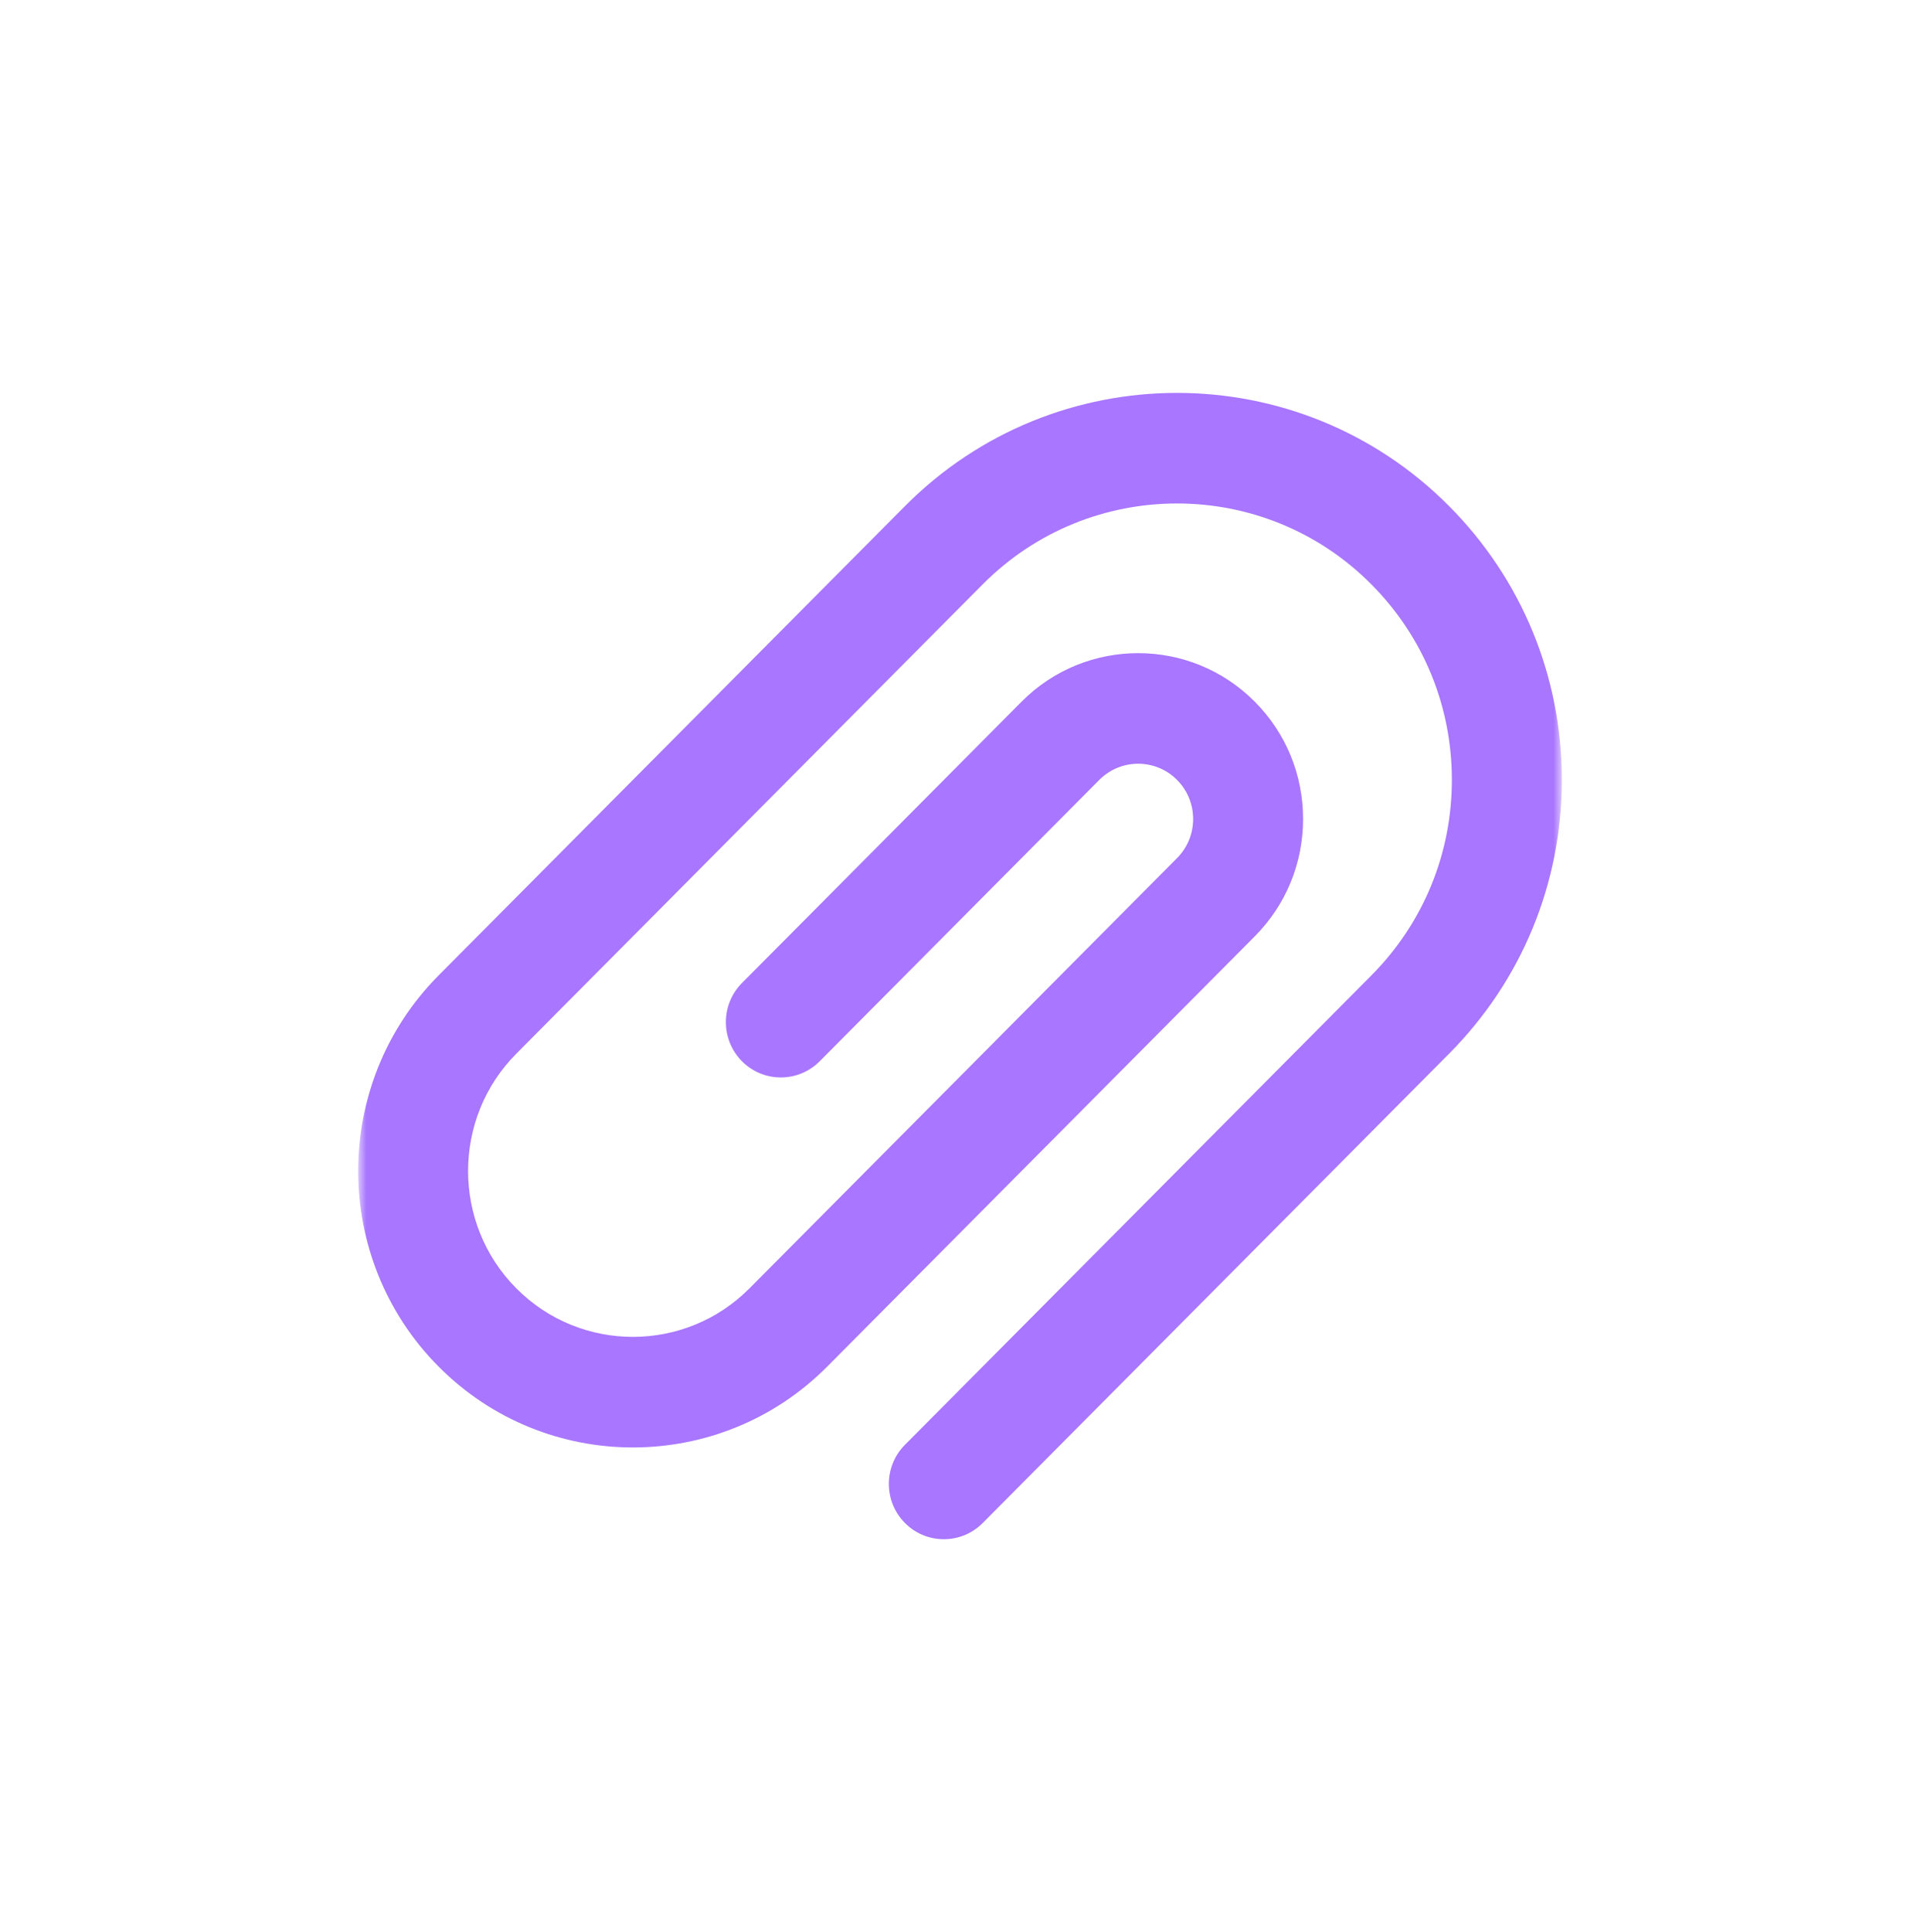 <?xml version="1.0" encoding="UTF-8"?> <svg xmlns="http://www.w3.org/2000/svg" width="165" height="166" viewBox="0 0 165 166" fill="none"><rect x="0" y="0" width="165" height="166" fill="#333333" stroke="none"/> <g clip-path="url(#clip0_183_1332)"> <path d="M165 0H0V166H165V0Z" fill="white"></path> <mask id="mask0_183_1332" style="mask-type:luminance" maskUnits="userSpaceOnUse" x="30" y="30" width="105" height="106"> <path d="M134.217 30.97H30.784V135.03H134.217V30.97Z" fill="white"></path> </mask> <g mask="url(#mask0_183_1332)"> <path d="M124.532 43.483C111.641 30.514 90.664 30.514 77.771 43.483L37.689 83.808C28.481 93.073 28.482 108.147 37.69 117.411C42.295 122.043 48.341 124.36 54.39 124.359C60.437 124.359 66.487 122.043 71.091 117.411L107.831 80.447C110.508 77.754 111.982 74.174 111.983 70.366C111.983 66.558 110.509 62.978 107.832 60.285C102.306 54.726 93.316 54.726 87.791 60.286L63.764 84.458C61.92 86.313 61.92 89.322 63.764 91.178C65.608 93.034 68.599 93.034 70.444 91.178L94.471 67.006C96.313 65.153 99.309 65.153 101.151 67.006C102.043 67.903 102.535 69.097 102.535 70.366C102.535 71.635 102.044 72.828 101.151 73.726L64.411 110.69C58.885 116.248 49.895 116.249 44.37 110.69C38.846 105.132 38.845 96.087 44.37 90.528L84.451 50.204C93.66 40.94 108.644 40.94 117.851 50.204C122.313 54.692 124.77 60.659 124.77 67.005C124.77 73.352 122.312 79.319 117.851 83.807L77.77 124.132C75.926 125.988 75.926 128.997 77.771 130.853C78.693 131.78 79.902 132.244 81.111 132.244C82.32 132.244 83.528 131.78 84.451 130.853L124.531 90.528C130.777 84.245 134.217 75.891 134.217 67.005C134.217 58.12 130.777 49.766 124.532 43.483Z" fill="#A876FF"></path> </g> </g> <defs> <clipPath id="clip0_183_1332"> <rect width="165" height="166" fill="white"></rect> </clipPath> </defs> </svg> 